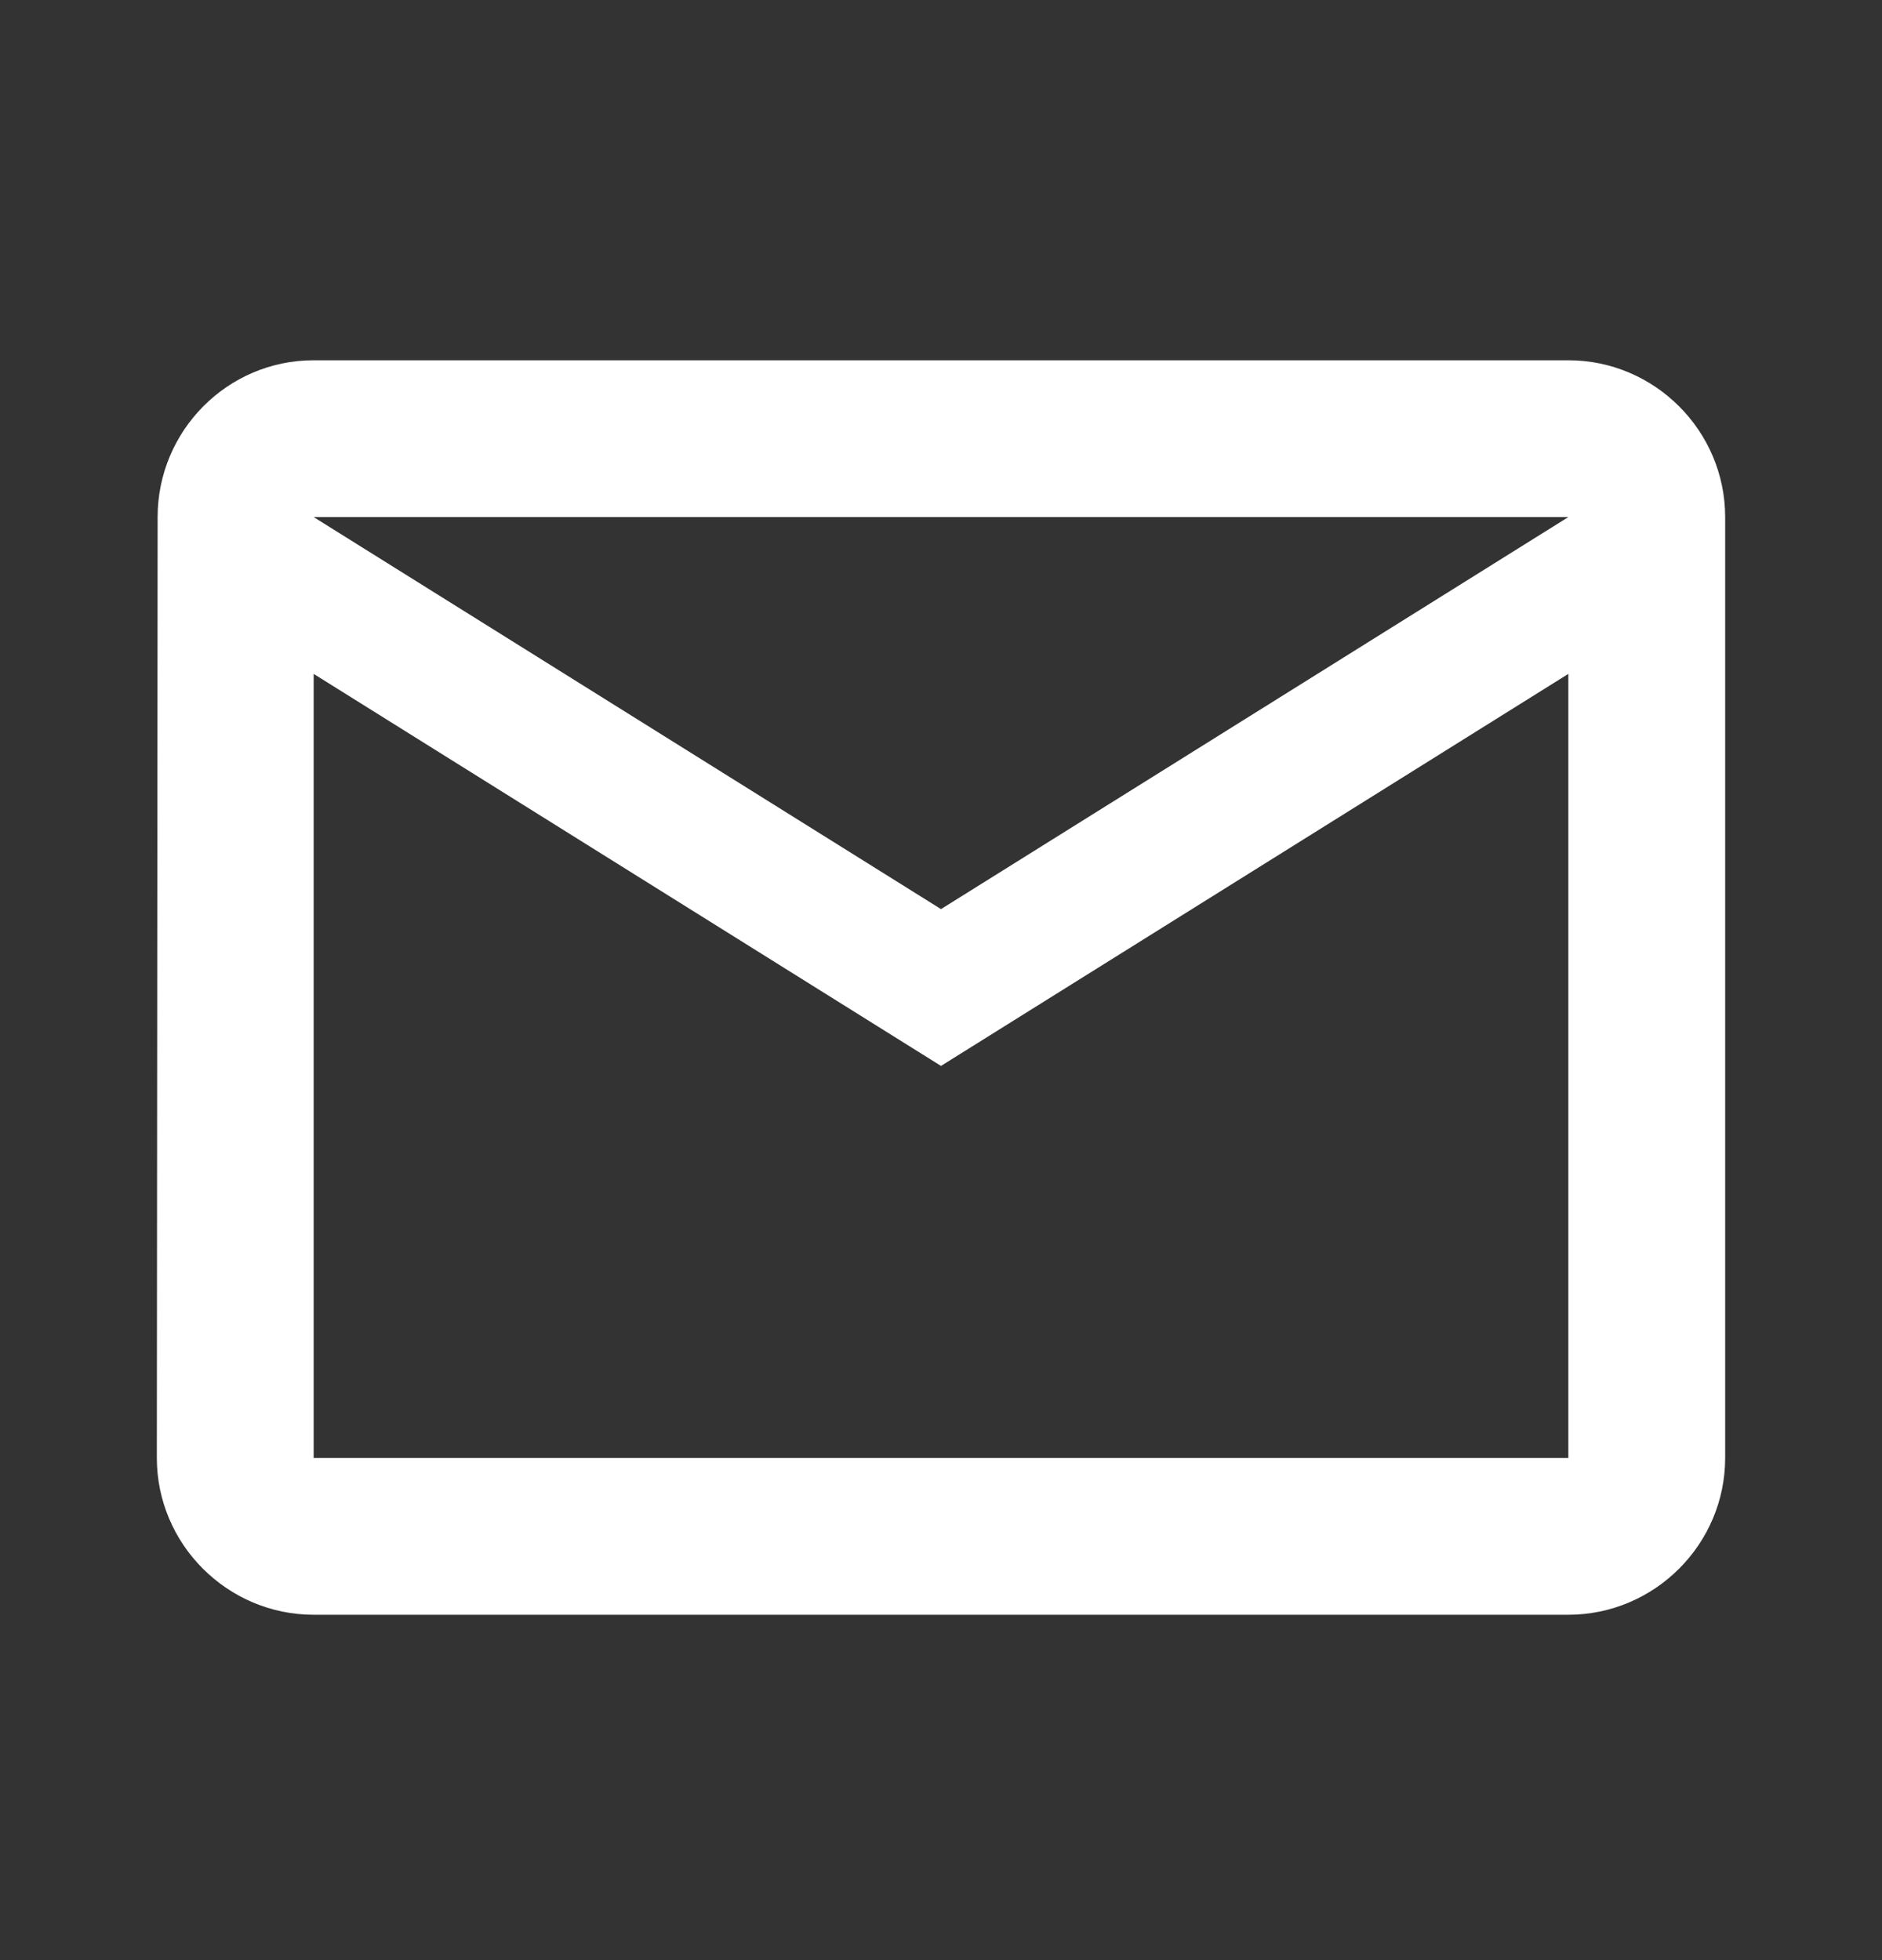 <svg width="24" height="25" viewBox="0 0 24 25" fill="none" xmlns="http://www.w3.org/2000/svg">
<rect x="0" y="0" width="24" height="25" fill="#333333" stroke="none"/>
<g clip-path="url(#clip0_18_85)">
<path d="M20 4.595H4C2.9 4.595 2.01 5.495 2.01 6.595L2 18.595C2 19.695 2.9 20.595 4 20.595H20C21.1 20.595 22 19.695 22 18.595V6.595C22 5.495 21.1 4.595 20 4.595ZM20 18.595H4V8.595L12 13.595L20 8.595V18.595ZM12 11.595L4 6.595H20L12 11.595Z" fill="white"/>
</g>
<defs>
<clipPath id="clip0_18_85">
<rect width="24" height="24" fill="white" transform="translate(0 0.595)"/>
</clipPath>
</defs>
</svg>
